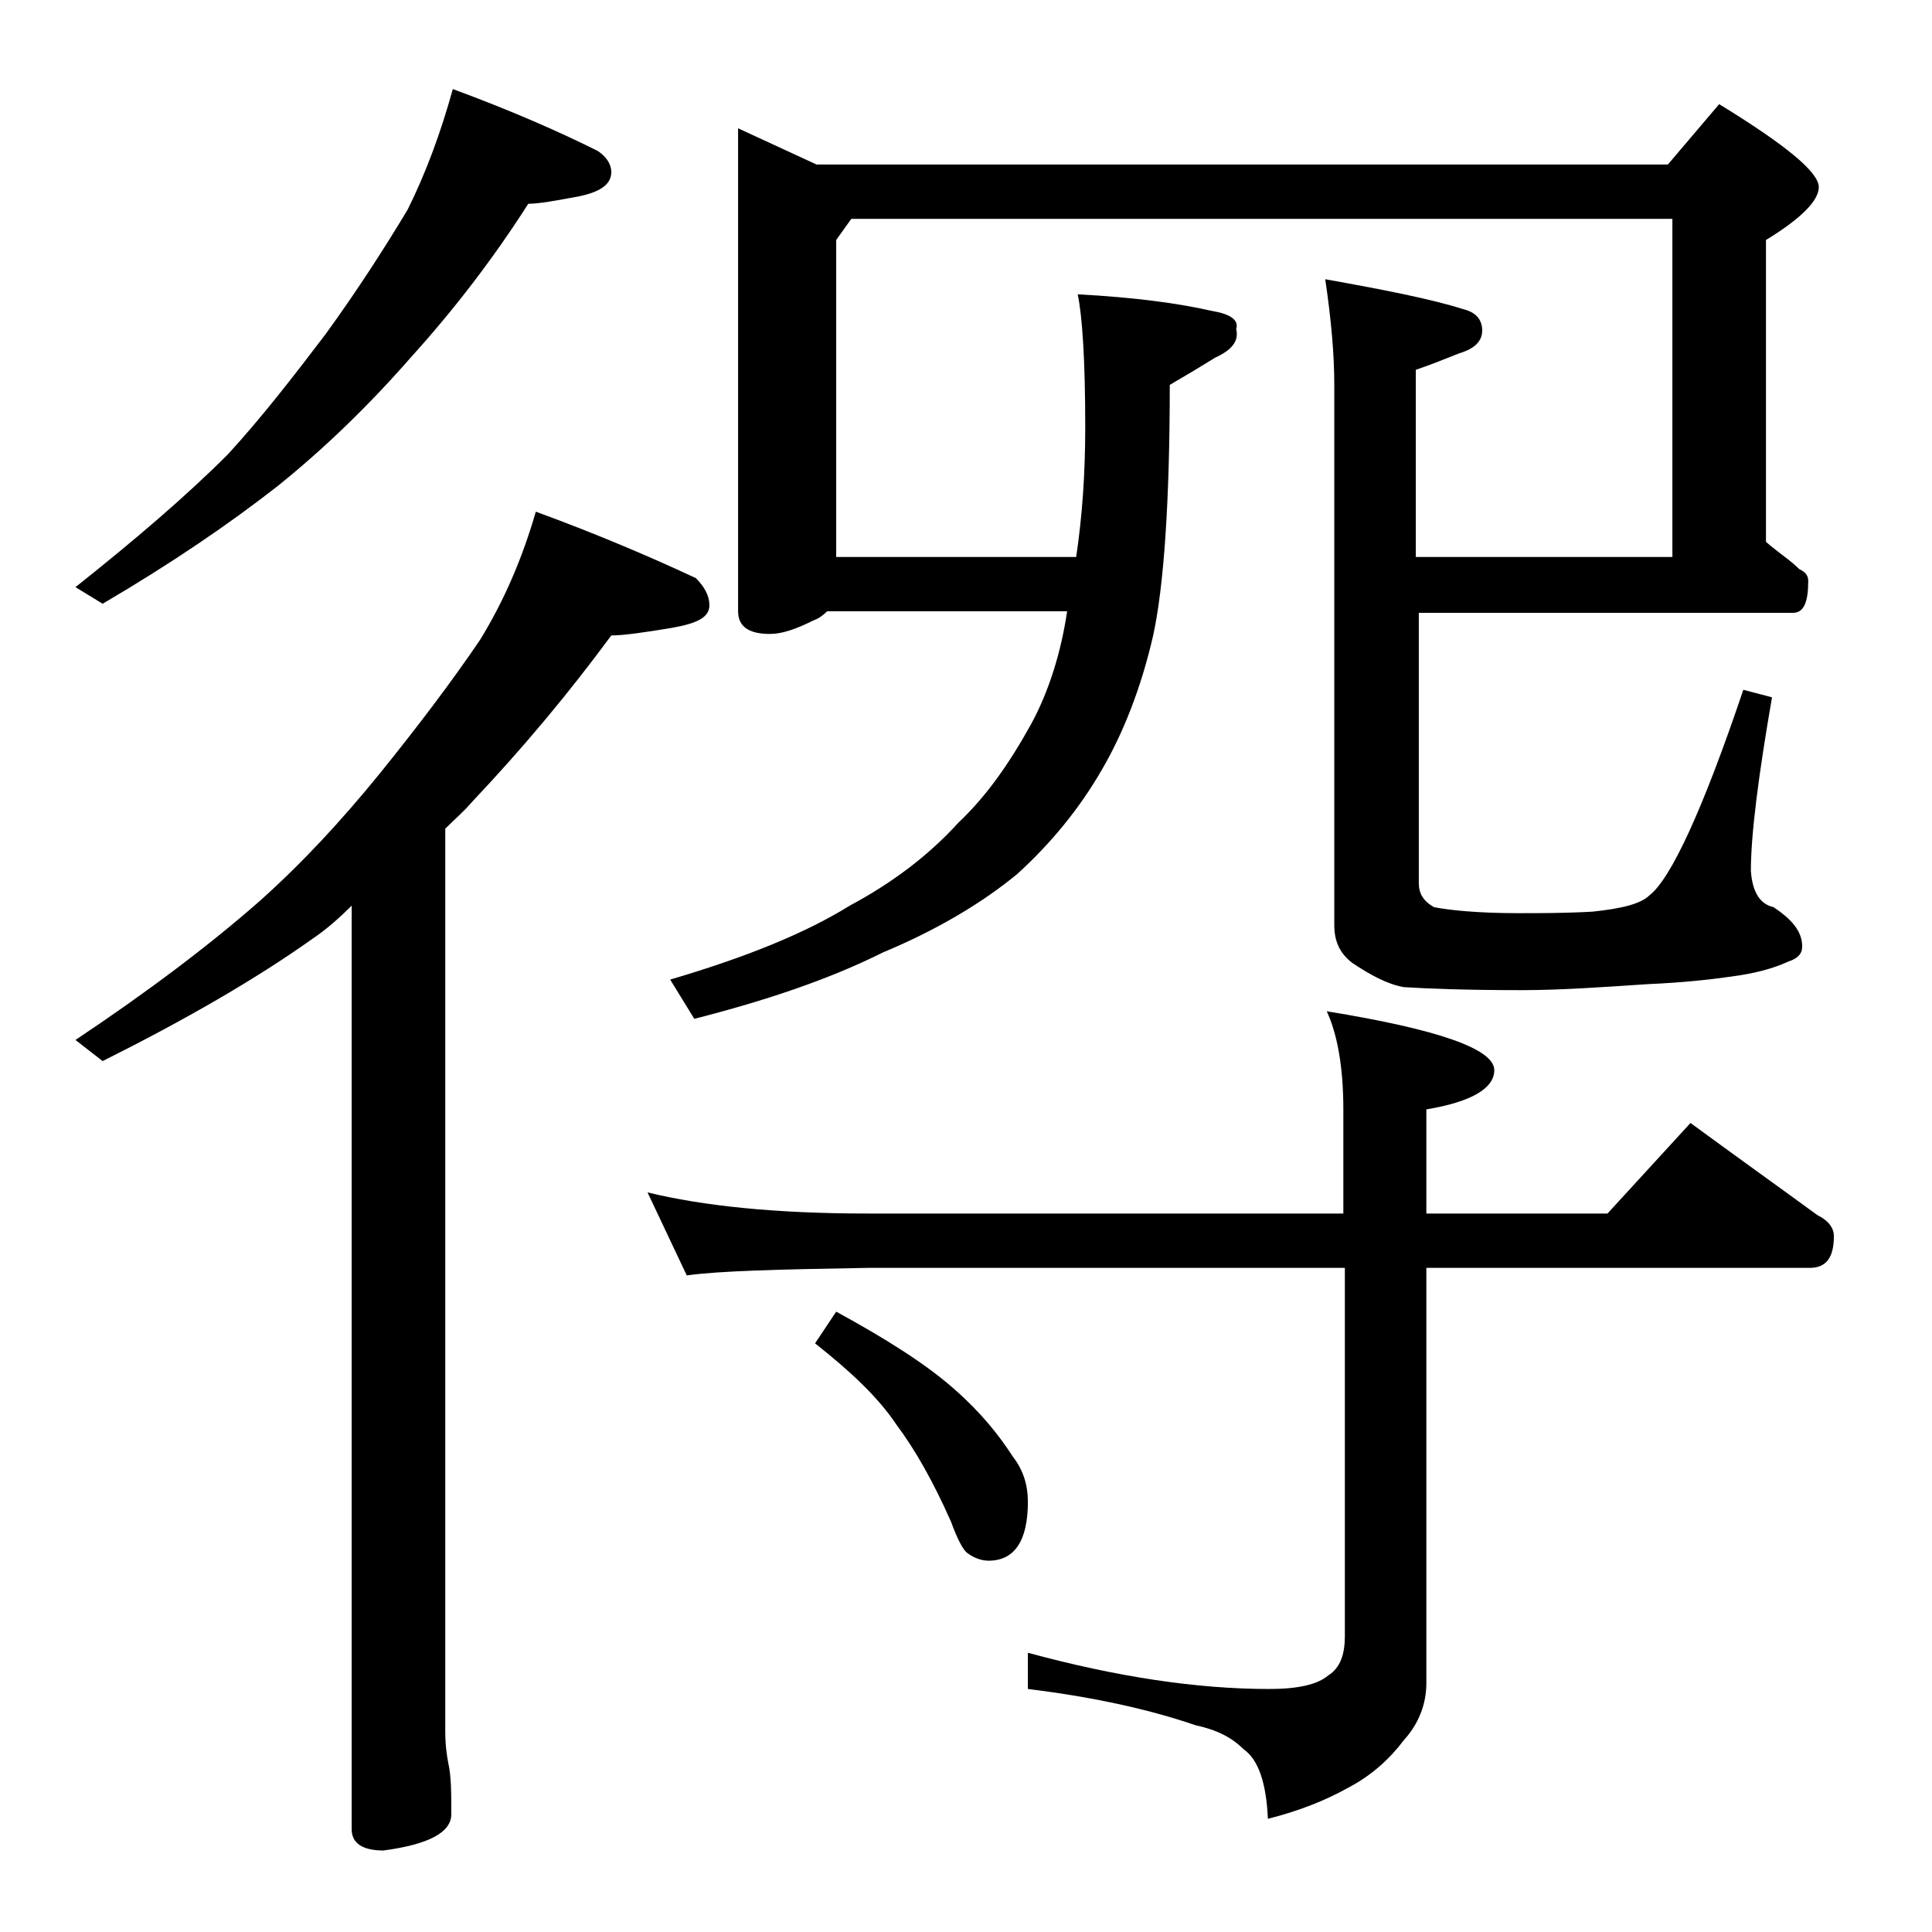 <?xml version="1.0" encoding="utf-8"?>
<!-- Generator: Adobe Illustrator 18.0.0, SVG Export Plug-In . SVG Version: 6.00 Build 0)  -->
<!DOCTYPE svg PUBLIC "-//W3C//DTD SVG 1.1//EN" "http://www.w3.org/Graphics/SVG/1.1/DTD/svg11.dtd">
<svg version="1.1" id="Layer_1" xmlns="http://www.w3.org/2000/svg" xmlns:xlink="http://www.w3.org/1999/xlink" x="0px" y="0px"
	 viewBox="0 0 128 128" enable-background="new 0 0 128 128" xml:space="preserve">
<path d="M30,5.9c3.8,1.4,7,2.8,9.6,4.1c0.6,0.4,0.9,0.9,0.9,1.4c0,0.8-0.7,1.3-2.1,1.6c-1.6,0.3-2.7,0.5-3.4,0.5
	c-2.3,3.6-4.9,7-7.8,10.2c-2.8,3.2-5.7,6-8.8,8.5c-3.2,2.5-7,5.1-11.6,7.8L5,38.9c3.9-3.1,7.3-6,10.1-8.8c2.2-2.4,4.3-5.1,6.5-8
	c2.1-2.9,3.9-5.7,5.4-8.2C28.2,11.5,29.2,8.8,30,5.9z M35.5,33.9c4.1,1.5,7.6,3,10.6,4.4c0.6,0.6,0.9,1.2,0.9,1.8
	c0,0.8-0.8,1.2-2.5,1.5c-1.8,0.3-3.2,0.5-4,0.5c-2.8,3.8-5.8,7.4-9.2,11c-0.6,0.7-1.2,1.2-1.8,1.8v59.8c0,0.9,0.1,1.6,0.2,2.1
	c0.2,0.9,0.2,2,0.2,3.4c0,1.2-1.5,2-4.5,2.4c-1.4,0-2.1-0.5-2.1-1.4V60c-0.8,0.8-1.7,1.6-2.6,2.2c-3.8,2.7-8.5,5.4-13.9,8.1L5,68.9
	c4.8-3.2,8.9-6.3,12.2-9.2c2.8-2.5,5.4-5.3,8-8.5c2.5-3.1,4.7-6,6.6-8.8C33.4,39.8,34.6,37,35.5,33.9z M42.9,79
	c3.7,0.9,8.5,1.4,14.6,1.4H89v-6.9c0-2.8-0.4-5-1.1-6.5c7.4,1.2,11.1,2.5,11.1,3.9c0,1.2-1.5,2.1-4.5,2.6v6.9h12l5.5-6
	c3,2.2,5.8,4.2,8.4,6.1c0.8,0.4,1.1,0.9,1.1,1.4c0,1.4-0.5,2.1-1.6,2.1H94.5v27.5c0,1.4-0.5,2.7-1.5,3.8c-0.9,1.2-2.1,2.3-3.6,3.1
	c-1.6,0.9-3.4,1.6-5.4,2.1c-0.1-2.3-0.6-3.9-1.6-4.6c-0.8-0.8-1.8-1.3-3.2-1.6c-3.2-1.1-7-1.9-11.1-2.4v-2.4
	c5.9,1.6,11.2,2.4,16,2.4c1.9,0,3.2-0.3,3.9-0.9c0.8-0.5,1.1-1.4,1.1-2.6V84H57.5c-5.9,0.1-9.9,0.2-12,0.5L42.9,79z M56.4,14.5
	l-1,1.4v21h15.9c0.4-2.7,0.6-5.5,0.6-8.6c0-4.5-0.2-7.4-0.5-8.8c3.8,0.2,6.7,0.6,8.9,1.1c1.2,0.2,1.8,0.6,1.6,1.2
	c0.2,0.8-0.3,1.4-1.4,1.9c-0.8,0.5-1.8,1.1-3,1.8c0,7.8-0.4,13.4-1.1,16.6c-0.8,3.5-2,6.5-3.4,8.9c-1.5,2.6-3.4,4.9-5.6,6.9
	c-2.3,1.9-5.3,3.7-8.9,5.2c-3.6,1.8-7.8,3.2-12.5,4.4l-1.6-2.6c5.1-1.5,9-3.1,11.9-4.9c2.8-1.5,5.2-3.3,7.2-5.5
	c1.8-1.7,3.3-3.8,4.8-6.5c1.2-2.2,2-4.8,2.4-7.5H54.8c-0.3,0.3-0.6,0.5-0.9,0.6C52.7,41.7,51.8,42,51,42c-1.4,0-2.1-0.5-2.1-1.5v-32
	l5.2,2.4h56.4l3.4-4c4.4,2.7,6.6,4.5,6.6,5.5c0,0.9-1.2,2.1-3.5,3.5v20c0.8,0.7,1.6,1.2,2.2,1.8c0.4,0.2,0.6,0.4,0.6,0.8
	c0,1.4-0.3,2.1-1,2.1H94v17.9c0,0.7,0.3,1.2,1,1.6c1,0.2,2.9,0.4,5.6,0.4c1.5,0,3.1,0,4.9-0.1c1.9-0.2,3.2-0.5,3.8-1.1
	c1.4-1.1,3.5-5.6,6.2-13.6l1.9,0.5c-0.9,5.2-1.4,9.1-1.4,11.5c0.1,1.4,0.6,2.2,1.5,2.4c1.2,0.8,1.9,1.6,1.9,2.6c0,0.5-0.3,0.8-0.9,1
	c-1.1,0.5-2.3,0.8-3.8,1c-1.4,0.2-3.2,0.4-5.5,0.5c-3,0.2-5.8,0.4-8.4,0.4c-3.7,0-6.2-0.1-7.8-0.2c-1.1-0.2-2.2-0.8-3.4-1.6
	c-0.8-0.6-1.2-1.4-1.2-2.5V25.5c0-2-0.2-4.3-0.6-7c3.9,0.7,7,1.3,9.2,2c0.8,0.2,1.2,0.7,1.2,1.4c0,0.7-0.5,1.2-1.5,1.5
	c-1,0.4-2,0.8-2.9,1.1v12.4h17V14.5H56.4z M55.4,86.9c3.3,1.8,6,3.5,7.9,5.2c1.7,1.5,2.9,3,3.8,4.4c0.7,0.9,1,1.9,1,3
	c0,2.6-0.9,3.9-2.6,3.9c-0.5,0-1-0.2-1.4-0.5c-0.3-0.2-0.7-1-1.1-2.1c-1.2-2.7-2.4-4.8-3.6-6.4c-1.2-1.8-3-3.5-5.4-5.4L55.4,86.9z"
	/>
</svg>
